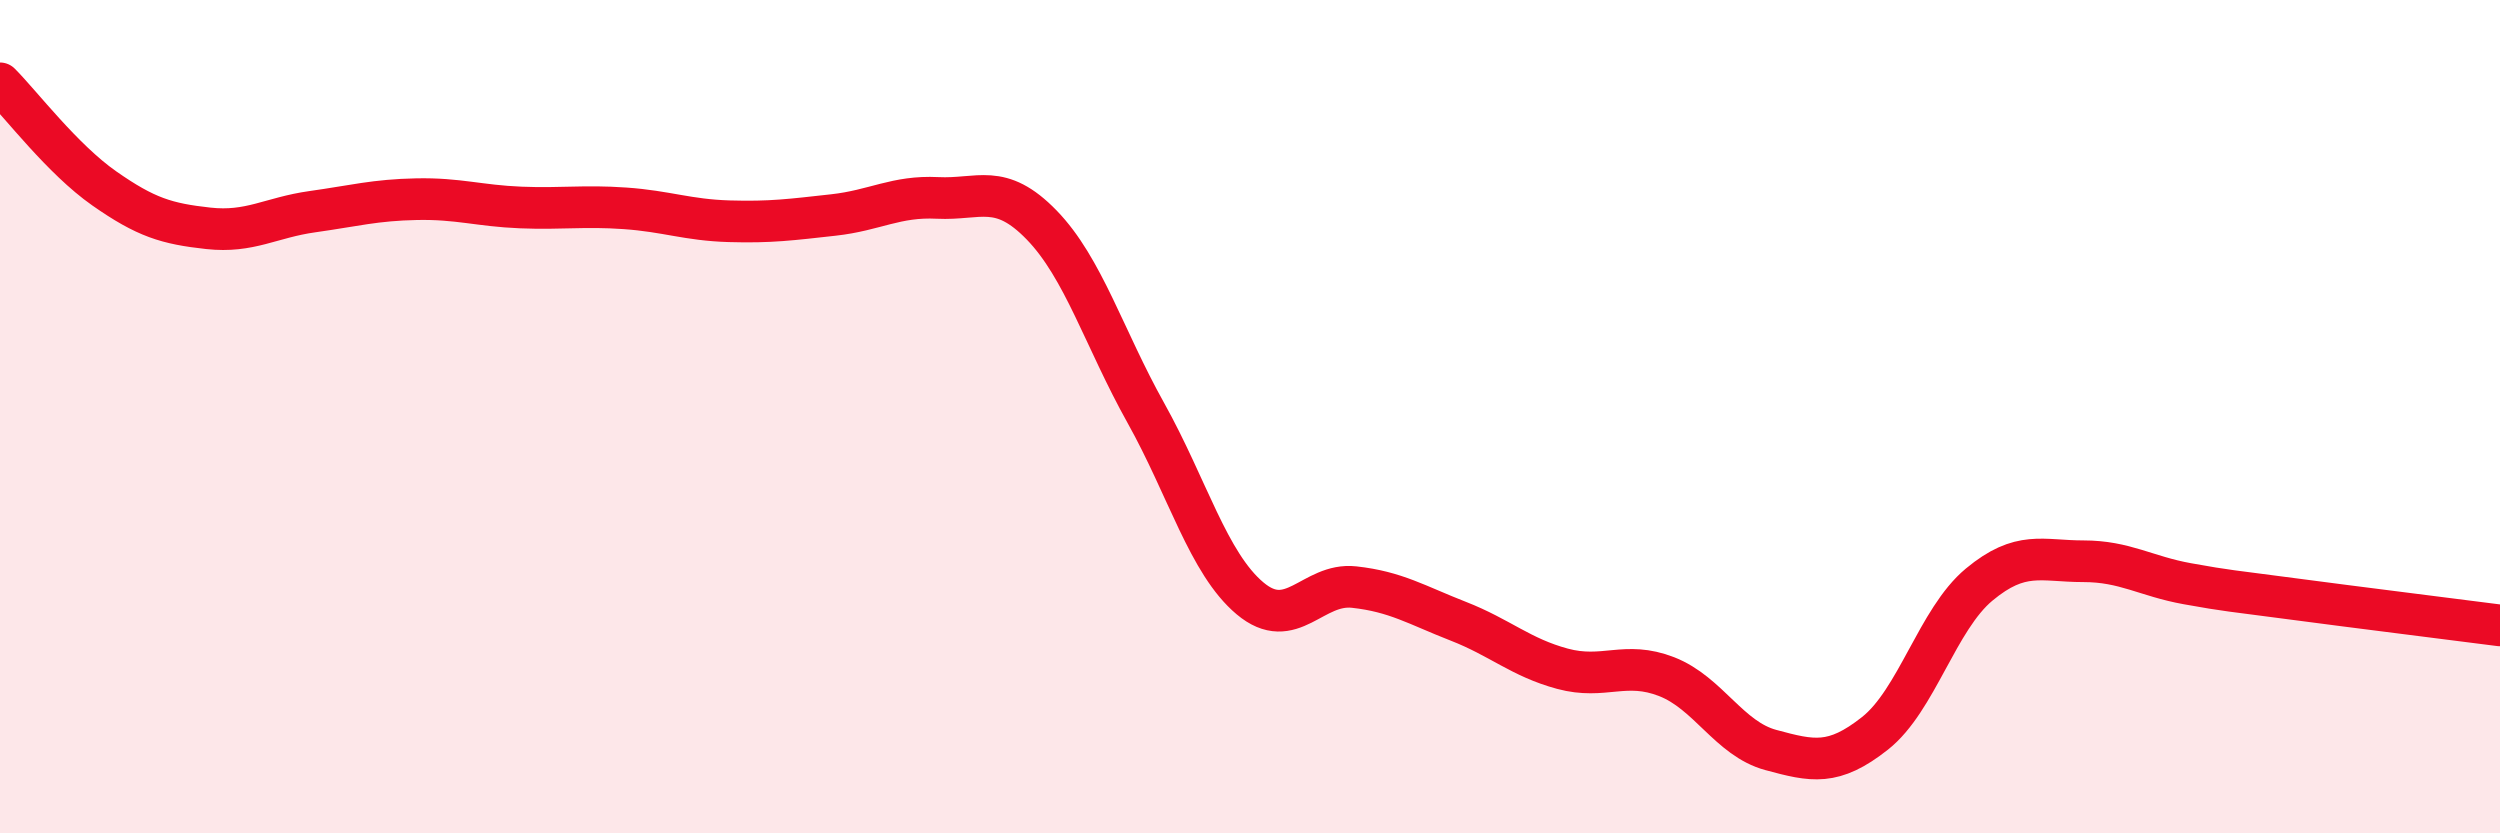 
    <svg width="60" height="20" viewBox="0 0 60 20" xmlns="http://www.w3.org/2000/svg">
      <path
        d="M 0,2 C 0.5,2.5 1.5,3.82 2.5,4.52 C 3.5,5.22 4,5.37 5,5.48 C 6,5.59 6.5,5.22 7.5,5.08 C 8.5,4.94 9,4.8 10,4.78 C 11,4.76 11.5,4.94 12.5,4.98 C 13.5,5.02 14,4.93 15,5 C 16,5.07 16.5,5.28 17.5,5.31 C 18.5,5.34 19,5.27 20,5.16 C 21,5.05 21.5,4.7 22.5,4.75 C 23.5,4.8 24,4.37 25,5.4 C 26,6.43 26.5,8.12 27.5,9.91 C 28.5,11.7 29,13.52 30,14.36 C 31,15.2 31.5,13.98 32.5,14.09 C 33.5,14.2 34,14.52 35,14.91 C 36,15.3 36.5,15.78 37.5,16.05 C 38.5,16.32 39,15.85 40,16.24 C 41,16.63 41.5,17.73 42.5,18 C 43.5,18.27 44,18.39 45,17.6 C 46,16.81 46.5,14.86 47.5,14.03 C 48.5,13.2 49,13.47 50,13.47 C 51,13.47 51.5,13.83 52.5,14.01 C 53.5,14.19 53.5,14.17 55,14.37 C 56.5,14.57 59,14.88 60,15.01L60 20L0 20Z"
        fill="#EB0A25"
        opacity="0.1"
        stroke-linecap="round"
        stroke-linejoin="round"
      />
      <path
        d="M 0,2 C 0.5,2.5 1.5,3.82 2.5,4.52 C 3.5,5.22 4,5.37 5,5.48 C 6,5.59 6.5,5.22 7.5,5.08 C 8.5,4.94 9,4.8 10,4.78 C 11,4.76 11.5,4.94 12.5,4.98 C 13.5,5.02 14,4.93 15,5 C 16,5.07 16.5,5.28 17.5,5.31 C 18.5,5.34 19,5.27 20,5.16 C 21,5.05 21.5,4.7 22.5,4.75 C 23.5,4.8 24,4.37 25,5.4 C 26,6.43 26.5,8.12 27.5,9.91 C 28.5,11.7 29,13.52 30,14.36 C 31,15.2 31.5,13.98 32.5,14.09 C 33.5,14.2 34,14.52 35,14.91 C 36,15.3 36.5,15.78 37.5,16.05 C 38.5,16.32 39,15.85 40,16.24 C 41,16.63 41.5,17.73 42.5,18 C 43.5,18.27 44,18.39 45,17.6 C 46,16.81 46.5,14.86 47.5,14.03 C 48.5,13.2 49,13.47 50,13.47 C 51,13.47 51.5,13.83 52.5,14.01 C 53.5,14.19 53.5,14.17 55,14.37 C 56.5,14.57 59,14.88 60,15.01"
        stroke="#EB0A25"
        stroke-width="1"
        fill="none"
        stroke-linecap="round"
        stroke-linejoin="round"
      />
    </svg>
  